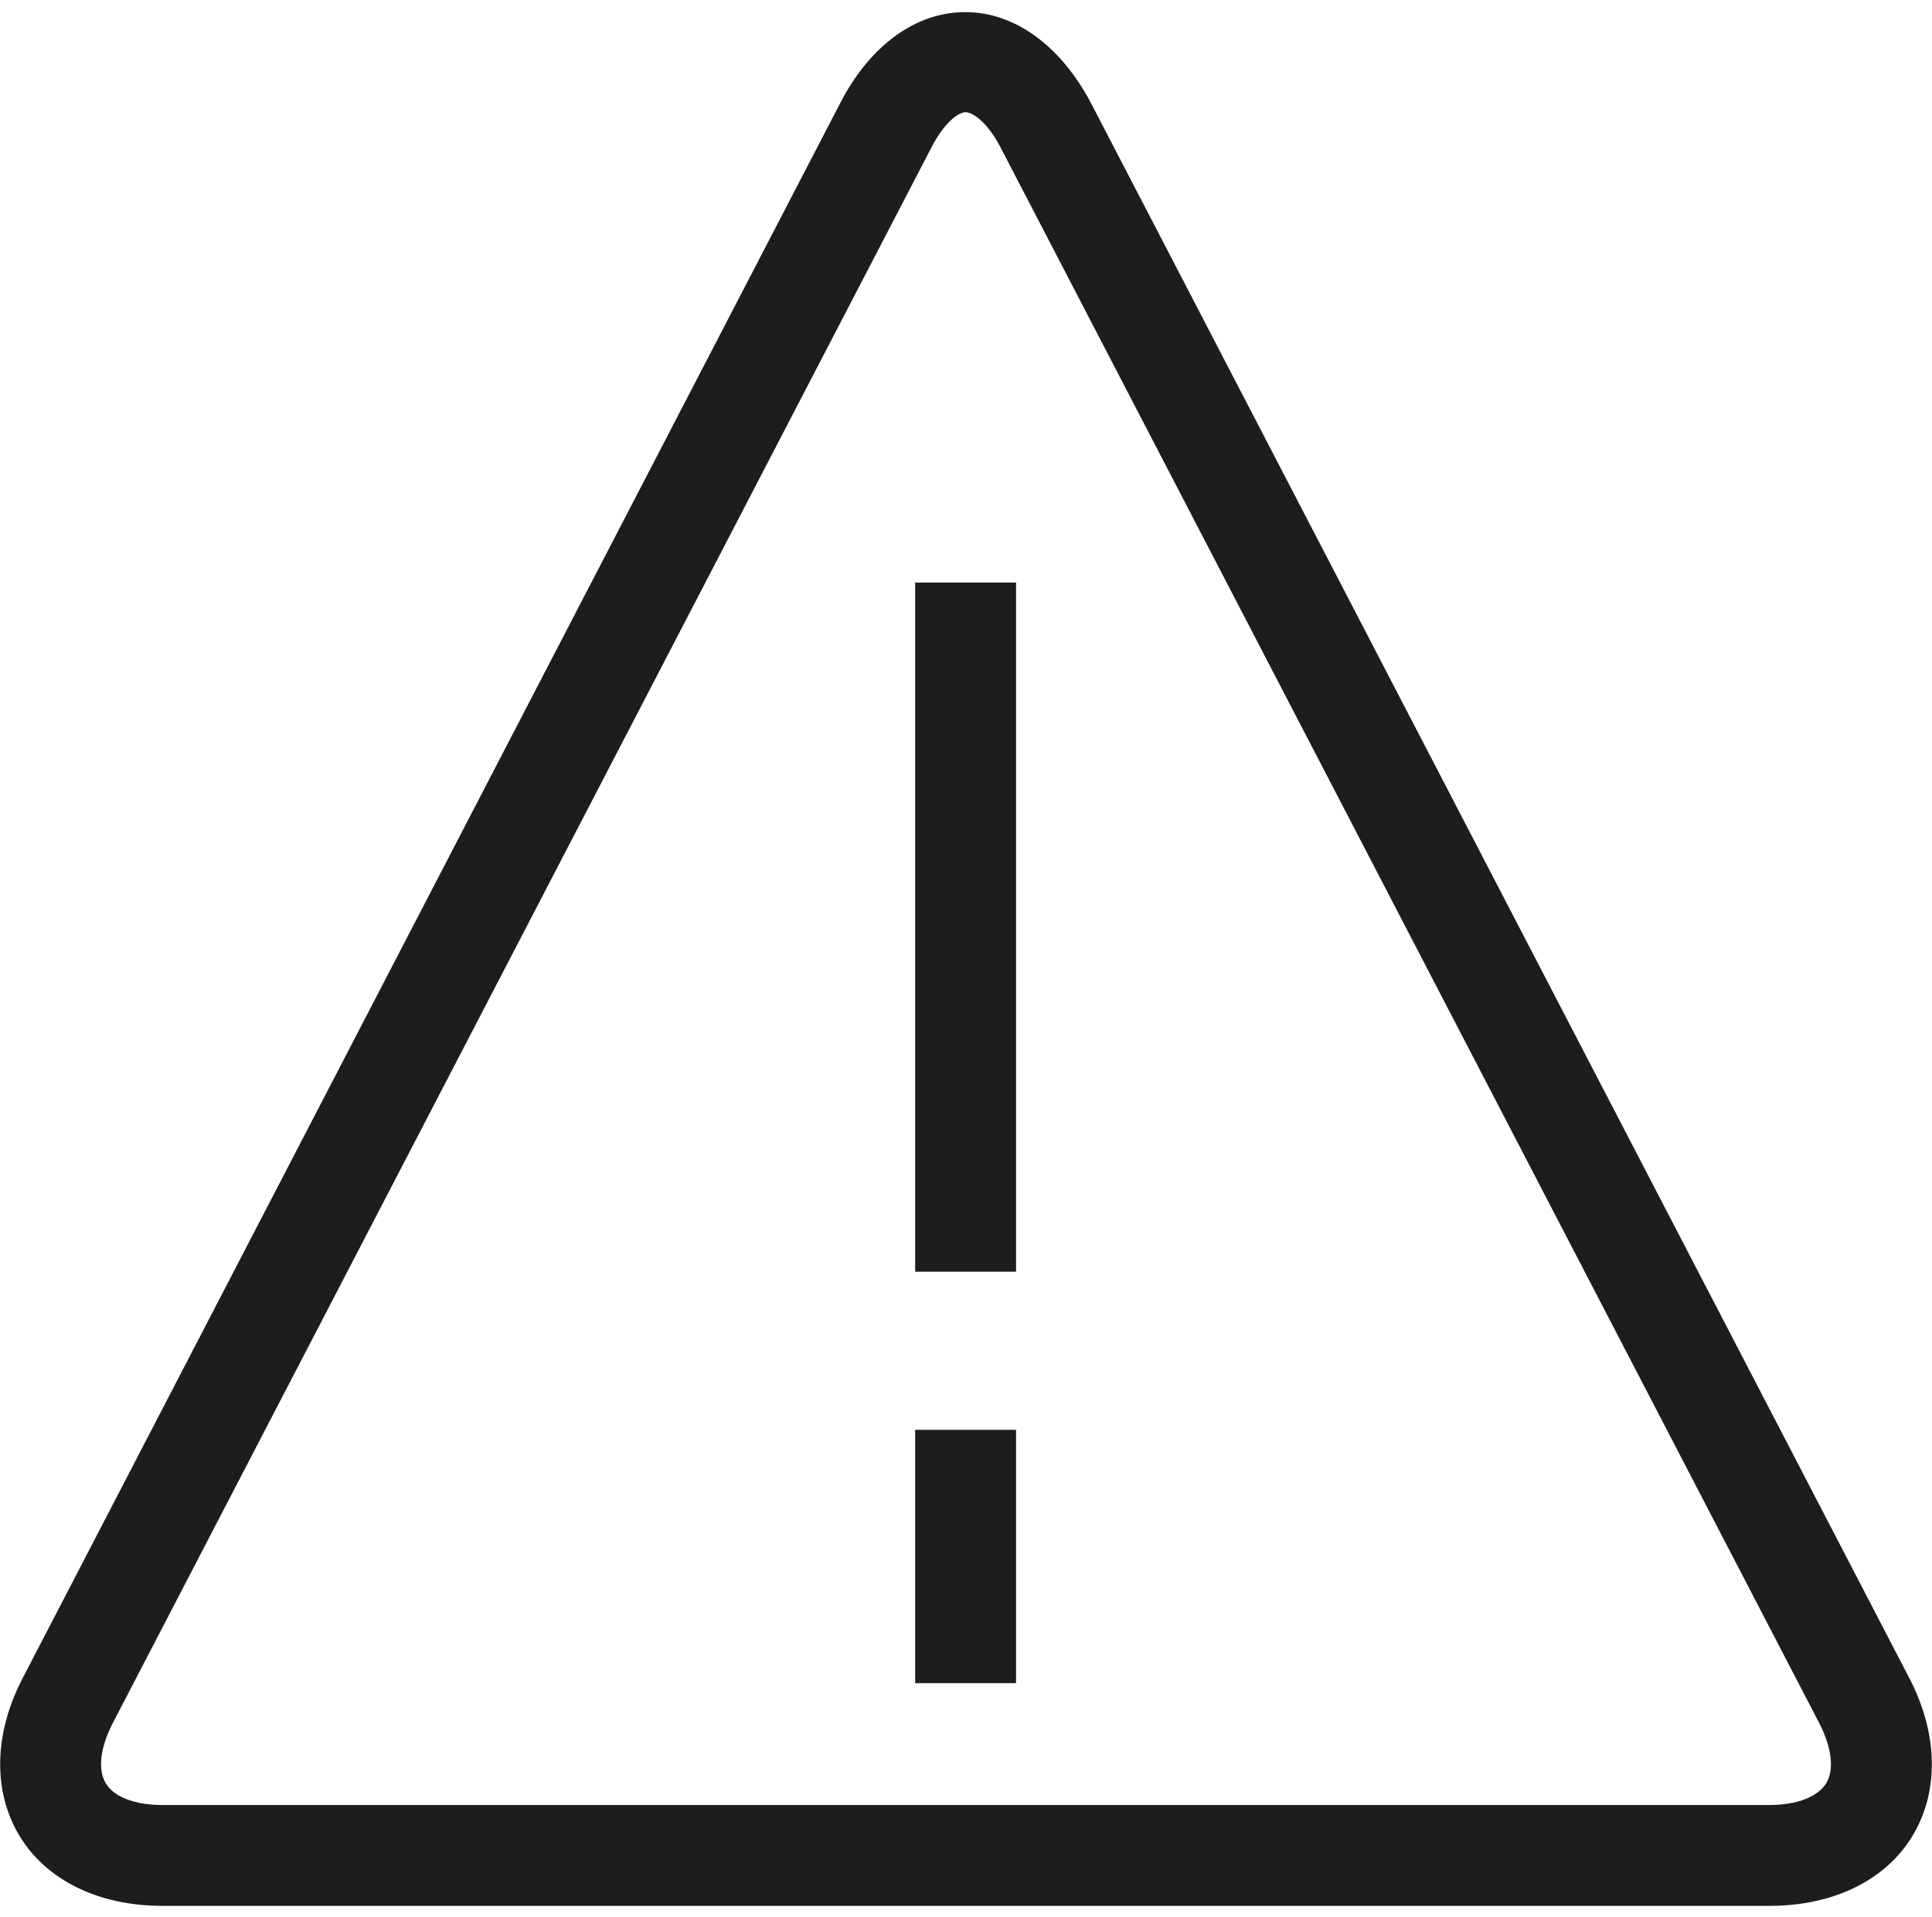 <?xml version="1.0" encoding="UTF-8"?>
<svg xmlns="http://www.w3.org/2000/svg" id="triangle" viewBox="0 0 23.94 23.76">
  <defs>
    <style>
      .cls-1 {
        fill: #1d1d1b;
      }
    </style>
  </defs>
  <path class="cls-1" d="M21.92,23.62H2.01c-.79,0-1.44-.32-1.77-.87-.33-.55-.32-1.27.05-1.97L10.41,1.28c.37-.72.94-1.13,1.55-1.13s1.18.41,1.56,1.13l10.13,19.5c.37.7.38,1.42.05,1.97s-.98.87-1.77.87ZM11.97,1.39c-.1,0-.28.14-.44.46L1.4,21.35c-.16.31-.19.58-.09.75.1.17.36.27.7.27h19.91c.35,0,.6-.1.71-.27.1-.17.07-.44-.09-.75L12.41,1.85c-.16-.32-.35-.46-.45-.46Z"></path>
  <rect class="cls-1" x="11.34" y="7.22" width="1.25" height="8.54"></rect>
  <rect class="cls-1" x="11.34" y="17.72" width="1.25" height="3.14"></rect>
</svg>
